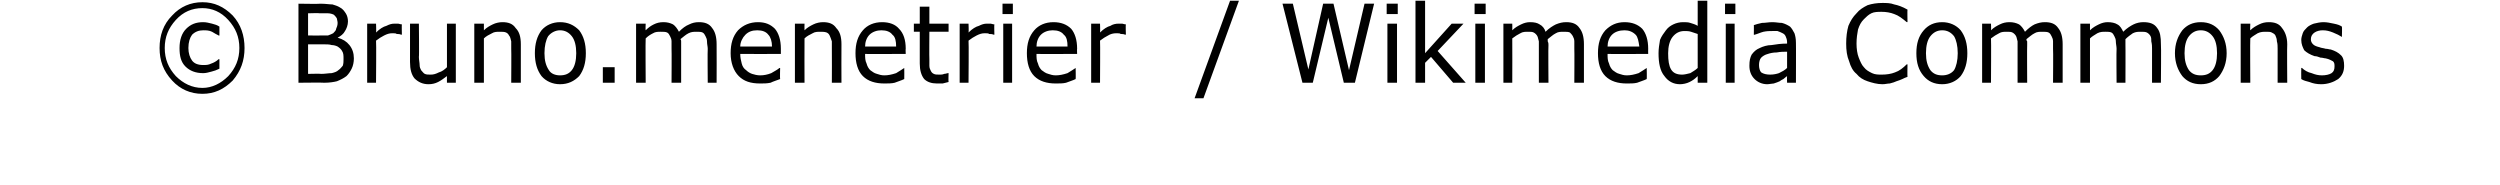 <?xml version="1.0" standalone="no"?><!DOCTYPE svg PUBLIC "-//W3C//DTD SVG 1.1//EN" "http://www.w3.org/Graphics/SVG/1.1/DTD/svg11.dtd"><svg xmlns="http://www.w3.org/2000/svg" version="1.1" width="338.4px" height="25px" viewBox="0 0 338.4 25"><desc>Bruno menetrier Wikimedia Commons</desc><defs/><g id="Polygon104025"><path d="m33.1 6.5c0 1.7-.5 3.1-1.6 4.4c-1.2 1.2-2.5 1.8-4.1 1.8c-1.6 0-3-.6-4.1-1.8c-1.2-1.3-1.7-2.7-1.7-4.4c0-1.7.5-3.2 1.7-4.4C24.4.9 25.8.3 27.4.3c1.6 0 2.9.6 4.1 1.8c1.1 1.2 1.6 2.7 1.6 4.4zm-.7 0c0-1.5-.5-2.7-1.5-3.8c-1-1.1-2.2-1.6-3.5-1.6c-1.4 0-2.6.5-3.6 1.6c-1 1.1-1.5 2.3-1.5 3.8c0 1.5.5 2.7 1.5 3.8c1 1 2.2 1.6 3.6 1.6c1.3 0 2.5-.6 3.5-1.6c1-1.1 1.5-2.3 1.5-3.8zm-2.7 2.8c-.4.2-.7.3-1.1.4c-.4.1-.7.2-1.1.2c-1 0-1.8-.3-2.4-.9c-.6-.6-.8-1.4-.8-2.5c0-1.1.3-2 .9-2.6c.6-.6 1.3-.9 2.3-.9c.4 0 .8.1 1.2.2c.4.1.7.2 1 .4v1.2s-.1.05-.1 0c-.2-.1-.6-.3-.9-.5c-.4-.2-.8-.2-1.2-.2c-.6 0-1.1.2-1.5.6c-.3.4-.5 1-.5 1.8c0 .7.2 1.3.5 1.7c.3.4.8.6 1.5.6c.4 0 .7 0 1.1-.2c.3-.1.7-.3 1-.6c0 .05.1 0 .1 0v1.3zm18.2-1.4c0 .5-.1 1-.3 1.4c-.2.4-.4.7-.7 1c-.4.3-.8.5-1.3.7c-.4.1-1 .2-1.7.2c.02-.04-3.5 0-3.5 0V.5s2.93.05 2.9 0c.8 0 1.3.1 1.7.1c.3.1.7.2 1 .4c.4.2.6.5.8.8c.2.3.3.7.3 1.1c0 .5-.2 1-.4 1.3c-.2.4-.6.7-1 .9c.7.2 1.2.5 1.6 1c.4.5.6 1.1.6 1.8zm-2.2-4.8c0-.2-.1-.5-.1-.6c-.1-.2-.3-.4-.4-.5c-.2-.1-.5-.2-.8-.2h-1.1c-.01-.05-1.6 0-1.6 0v3s1.72.02 1.7 0h1c.3-.1.5-.2.7-.3c.2-.2.4-.4.4-.6c.1-.2.2-.5.2-.8zm.8 4.9c0-.5 0-.8-.2-1.1c-.1-.2-.3-.4-.6-.6c-.2-.1-.5-.2-.8-.2c-.3-.1-.7-.1-1.1-.1h-2.1v4s1.76-.04 1.8 0c.5 0 1-.1 1.4-.1c.4-.1.7-.2.9-.4c.3-.2.4-.4.6-.6c.1-.3.1-.6.1-.9zm7.9-3.3s-.11-.04-.1 0c-.2-.1-.4-.1-.6-.1c-.1-.1-.3-.1-.6-.1c-.4 0-.7.1-1.1.3c-.4.2-.7.4-1.1.7c.05.01 0 5.7 0 5.7h-1.2v-8h1.2s.05 1.18 0 1.2c.5-.5 1-.8 1.4-.9c.4-.2.7-.3 1.1-.3h.5c.1 0 .3.1.5.1c-.04-.01 0 1.4 0 1.4zm7.3 6.5h-1.2s-.01-.92 0-.9c-.4.3-.8.6-1.2.8c-.4.2-.8.3-1.3.3c-.8 0-1.4-.3-1.9-.8c-.4-.5-.6-1.2-.6-2.2V3.2h1.2s.05 4.53 0 4.5c0 .4.1.8.1 1.1c0 .3.1.5.2.7c.2.2.3.4.5.5c.2.1.5.1.8.1c.4 0 .7-.1 1.1-.3c.4-.1.8-.4 1.1-.7V3.2h1.2v8zm8.8 0h-1.3s.03-4.57 0-4.6v-1c-.1-.3-.1-.6-.3-.8c-.1-.2-.2-.3-.4-.4c-.2-.1-.5-.1-.9-.1c-.3 0-.7 0-1 .2c-.4.2-.8.4-1.1.7v6h-1.3v-8h1.3s-.01.88 0 .9c.4-.4.8-.6 1.2-.8c.4-.2.9-.3 1.3-.3c.8 0 1.4.2 1.8.8c.5.5.7 1.2.7 2.2v5.2zm8.8-4c0 1.3-.3 2.3-.9 3.1c-.7.7-1.5 1.1-2.6 1.1c-1 0-1.9-.4-2.5-1.1c-.6-.8-.9-1.8-.9-3.1c0-1.3.3-2.3.9-3.1c.6-.7 1.5-1.1 2.5-1.1c1.1 0 1.9.4 2.6 1.1c.6.8.9 1.8.9 3.1zm-1.3 0c0-1-.2-1.8-.6-2.3c-.4-.5-.9-.8-1.6-.8c-.6 0-1.2.3-1.6.8c-.3.5-.5 1.3-.5 2.3c0 1 .2 1.7.6 2.3c.3.5.9.7 1.5.7c.7 0 1.2-.2 1.6-.7c.4-.5.6-1.3.6-2.3zm5.2 4h-1.6V9.1h1.6v2.1zm13.8 0h-1.2s-.04-4.57 0-4.6c0-.3-.1-.6-.1-1c0-.3-.1-.5-.2-.7c-.1-.2-.2-.4-.4-.5c-.2-.1-.5-.1-.8-.1c-.4 0-.7 0-1.1.2c-.4.2-.7.5-1.1.8c.1.1.1.2.1.3v5.6h-1.3s.03-4.57 0-4.6v-1c0-.3-.1-.5-.2-.7c-.1-.2-.2-.4-.4-.5c-.2-.1-.5-.1-.9-.1c-.3 0-.7 0-1 .2c-.4.2-.7.4-1 .7c-.04.02 0 6 0 6h-1.3v-8h1.3s-.04.88 0 .9c.4-.4.7-.6 1.1-.8c.4-.2.8-.3 1.3-.3c.5 0 .9.1 1.3.3c.3.2.6.6.8 1c.5-.5.9-.8 1.4-1c.4-.2.8-.3 1.3-.3c.8 0 1.4.2 1.8.8c.4.5.6 1.2.6 2.2c.02-.01 0 5.2 0 5.2zm8.7-3.9s-5.5.02-5.5 0c0 .5.1.9.2 1.3c.1.4.3.7.6.9c.2.2.5.4.8.5c.3.1.7.2 1.1.2c.5 0 1-.1 1.5-.3c.5-.3.9-.5 1.1-.7c0 .02.1 0 .1 0c0 0-.04 1.48 0 1.5c-.5.2-.9.3-1.3.5c-.5.1-.9.1-1.4.1c-1.3 0-2.2-.3-2.9-1c-.7-.7-1.1-1.8-1.1-3.1c0-1.3.3-2.3 1-3.1c.7-.7 1.6-1.1 2.7-1.1c1 0 1.7.3 2.3.9c.5.6.8 1.5.8 2.7v.7zm-1.2-1c0-.7-.2-1.3-.5-1.6c-.3-.4-.8-.6-1.5-.6c-.7 0-1.2.2-1.6.6c-.4.4-.7 1-.7 1.6h4.3zm9.4 4.9h-1.3s.02-4.57 0-4.6v-1c-.1-.3-.2-.6-.3-.8c-.1-.2-.2-.3-.4-.4c-.3-.1-.5-.1-.9-.1c-.3 0-.7 0-1 .2c-.4.2-.8.4-1.1.7c-.02.02 0 6 0 6h-1.3v-8h1.3s-.02.88 0 .9c.4-.4.8-.6 1.2-.8c.4-.2.9-.3 1.3-.3c.8 0 1.4.2 1.8.8c.5.5.7 1.2.7 2.2c-.02-.01 0 5.2 0 5.2zm8.7-3.9s-5.55.02-5.5 0c0 .5 0 .9.2 1.3c.1.4.3.7.5.9c.3.2.5.4.9.5c.3.1.6.2 1 .2c.5 0 1-.1 1.6-.3c.5-.3.8-.5 1.1-.7c-.05.02 0 0 0 0c0 0 .02 1.48 0 1.5c-.4.2-.8.3-1.3.5c-.4.1-.9.1-1.4.1c-1.2 0-2.2-.3-2.9-1c-.7-.7-1-1.8-1-3.1c0-1.3.3-2.3 1-3.1c.6-.7 1.5-1.1 2.6-1.1c1 0 1.8.3 2.3.9c.6.6.9 1.5.9 2.7c-.03-.01 0 .7 0 .7zm-1.3-1c0-.7-.1-1.3-.5-1.6c-.3-.4-.8-.6-1.5-.6c-.6 0-1.2.2-1.6.6c-.4.4-.6 1-.6 1.6h4.2zm7.1 4.8c-.3.1-.5.1-.8.2h-.8c-.7 0-1.3-.2-1.7-.6c-.4-.5-.6-1.2-.6-2.1V4.3h-.8V3.2h.8V.9h1.3v2.3h2.6v1.1h-2.6s-.03 3.66 0 3.7v.9c0 .3.1.5.2.7c.1.2.2.3.4.4c.2.1.4.1.8.1c.2 0 .4 0 .6-.1c.2 0 .4-.1.5-.1h.1s-.04 1.19 0 1.2zm6.2-6.4s-.11-.04-.1 0c-.2-.1-.4-.1-.6-.1c-.1-.1-.3-.1-.6-.1c-.4 0-.7.1-1.1.3c-.4.2-.7.4-1.1.7c.05.01 0 5.7 0 5.7h-1.2v-8h1.2s.05 1.18 0 1.2c.5-.5 1-.8 1.4-.9c.4-.2.7-.3 1.1-.3h.5c.1 0 .3.1.5.1c-.04-.01 0 1.4 0 1.4zm2.5-2.8h-1.4V.5h1.4v1.4zm-.1 9.3h-1.2v-8h1.2v8zm8.8-3.9s-5.54.02-5.5 0c0 .5 0 .9.2 1.3c.1.4.3.7.5.9c.3.2.5.4.9.5c.3.1.6.2 1 .2c.5 0 1-.1 1.6-.3c.5-.3.8-.5 1.1-.7c-.04.02 0 0 0 0c0 0 .03 1.48 0 1.5c-.4.2-.8.3-1.3.5c-.4.1-.9.1-1.4.1c-1.2 0-2.2-.3-2.9-1c-.7-.7-1-1.8-1-3.1c0-1.3.3-2.3 1-3.1c.6-.7 1.5-1.1 2.6-1.1c1 0 1.8.3 2.4.9c.5.6.8 1.5.8 2.7c-.03-.01 0 .7 0 .7zm-1.3-1c0-.7-.1-1.3-.5-1.6c-.3-.4-.8-.6-1.5-.6c-.6 0-1.2.2-1.6.6c-.4.4-.6 1-.6 1.6h4.2zm7.9-1.6s-.11-.04-.1 0c-.2-.1-.4-.1-.6-.1c-.1-.1-.3-.1-.6-.1c-.4 0-.8.1-1.1.3c-.4.2-.7.4-1.1.7c.04.01 0 5.7 0 5.7h-1.2v-8h1.2s.04 1.18 0 1.2c.5-.5 1-.8 1.4-.9c.3-.2.7-.3 1.1-.3h.5c.1 0 .3.1.5.1c-.05-.01 0 1.4 0 1.4zM167.7.1l-4.8 13.2h-1.2L166.5.1h1.2zm18.3.4l-2.6 10.7h-1.5l-2.1-8.8l-2.1 8.8h-1.4L173.6.5h1.4l2.1 8.9l2-8.9h1.4l2.1 9l2.1-9h1.3zm3.2 1.4h-1.5V.5h1.5v1.4zm-.1 9.3h-1.3v-8h1.3v8zm9.3 0h-1.7l-3-3.5l-.8.8v2.7h-1.3V.1h1.3v7.1l3.6-4h1.6l-3.5 3.7l3.8 4.3zm2.7-9.3h-1.5V.5h1.5v1.4zm-.1 9.3h-1.3v-8h1.3v8zm13.4 0h-1.3s.03-4.57 0-4.6v-1c0-.3-.1-.5-.2-.7c-.1-.2-.3-.4-.4-.5c-.2-.1-.5-.1-.9-.1c-.3 0-.7 0-1 .2c-.4.2-.7.5-1.1.8v.3c.1.2.1.3.1.5c-.04-.03 0 5.1 0 5.1h-1.3V5.6c-.1-.3-.1-.5-.2-.7c-.1-.2-.3-.4-.5-.5c-.2-.1-.4-.1-.8-.1c-.3 0-.7 0-1 .2c-.4.2-.7.4-1.1.7c.02.02 0 6 0 6h-1.2v-8h1.2s.02.88 0 .9c.4-.4.8-.6 1.2-.8c.4-.2.8-.3 1.2-.3c.6 0 1 .1 1.3.3c.4.2.7.6.8 1c.5-.5 1-.8 1.4-1c.5-.2.9-.3 1.4-.3c.8 0 1.4.2 1.8.8c.4.5.6 1.2.6 2.2v5.2zm8.7-3.9s-5.54.02-5.5 0c0 .5 0 .9.2 1.3c.1.4.3.7.5.9c.3.2.5.4.9.5c.3.1.6.2 1 .2c.5 0 1-.1 1.6-.3c.5-.3.8-.5 1.1-.7c-.04.02 0 0 0 0c0 0 .03 1.48 0 1.5c-.4.2-.8.3-1.3.5c-.4.1-.9.1-1.4.1c-1.2 0-2.2-.3-2.9-1c-.7-.7-1-1.8-1-3.1c0-1.3.3-2.3 1-3.1c.7-.7 1.5-1.1 2.6-1.1c1 0 1.8.3 2.4.9c.5.6.8 1.5.8 2.7c-.02-.01 0 .7 0 .7zm-1.2-1c-.1-.7-.2-1.3-.5-1.6c-.4-.4-.9-.6-1.5-.6c-.7 0-1.3.2-1.7.6c-.4.4-.6 1-.6 1.6h4.3zm9.2 4.9h-1.3v-.9c-.4.4-.7.6-1.1.8c-.4.2-.9.3-1.3.3c-.9 0-1.6-.4-2.1-1.1c-.6-.7-.8-1.8-.8-3.1c0-.6.1-1.2.2-1.8c.2-.5.5-.9.8-1.3c.3-.4.6-.6 1-.8c.4-.2.9-.3 1.3-.3c.4 0 .7 0 1 .1c.3.1.7.2 1 .4V.1h1.3v11.1zm-1.3-2V4.6l-.9-.3c-.3-.1-.6-.1-.9-.1c-.7 0-1.2.3-1.6.8c-.4.5-.6 1.3-.6 2.2c0 1 .1 1.7.4 2.2c.3.5.8.7 1.5.7c.3 0 .7-.1 1.1-.2c.3-.2.7-.4 1-.7zm5.1-7.3h-1.4V.5h1.4v1.4zm-.1 9.3h-1.2v-8h1.2v8zm8.3 0h-1.2s-.03-.89 0-.9c-.1.1-.3.2-.5.4c-.2.1-.4.2-.5.3c-.2.1-.5.2-.8.3c-.2 0-.6.1-.9.1c-.7 0-1.3-.3-1.7-.7c-.5-.5-.7-1.1-.7-1.8c0-.7.1-1.1.3-1.5c.3-.4.6-.7 1.1-.9c.4-.2 1-.4 1.6-.4c.6-.1 1.3-.2 2.1-.2v-.2c0-.3-.1-.6-.2-.8c-.1-.2-.2-.3-.4-.4c-.2-.1-.4-.2-.7-.3h-.7c-.4 0-.7 0-1.2.1c-.4.1-.8.3-1.2.4c-.01.03-.1 0-.1 0c0 0 .02-1.33 0-1.3c.3-.1.6-.2 1.1-.3c.5 0 .9-.1 1.4-.1c.5 0 .9.1 1.3.1c.4.1.8.3 1.1.5c.2.2.4.5.6.9c.1.3.2.7.2 1.3c.02-.04 0 5.4 0 5.4zm-1.2-2V7c-.4 0-.9 0-1.4.1c-.5 0-.9.1-1.2.2c-.4.1-.7.3-.9.5c-.2.2-.3.6-.3 1c0 .4.1.8.3 1c.3.2.7.3 1.2.3c.5 0 .9-.1 1.2-.2c.4-.2.8-.4 1.1-.7zm16.3 1.2c-.3.1-.5.2-.7.3c-.2.1-.5.2-.8.3c-.2.1-.5.2-.9.3c-.3 0-.6.1-1 .1c-.7 0-1.4-.2-2-.4c-.6-.2-1.1-.5-1.5-1c-.5-.4-.8-1-1-1.7c-.3-.7-.4-1.5-.4-2.4c0-.9.1-1.7.3-2.4c.3-.7.6-1.2 1.1-1.7c.4-.5.9-.8 1.5-1.1c.6-.2 1.3-.3 2-.3c.5 0 1.1 0 1.6.2c.5.1 1.1.3 1.8.7c-.03-.01 0 1.7 0 1.7c0 0-.13-.03-.1 0c-.6-.5-1.1-.9-1.7-1.1c-.5-.2-1.1-.3-1.7-.3c-.5 0-1 0-1.4.2c-.4.2-.7.5-1 .8c-.4.4-.6.8-.8 1.4c-.1.5-.2 1.2-.2 1.9c0 .7.1 1.4.3 1.9c.2.5.4 1 .7 1.3c.3.4.7.6 1.1.8c.4.2.9.2 1.3.2c.7 0 1.3-.1 1.8-.3c.6-.2 1.1-.6 1.6-1.1c-.02.04.1 0 .1 0c0 0-.03 1.69 0 1.7zm8.1-3.2c0 1.3-.3 2.3-.9 3.1c-.6.7-1.5 1.1-2.5 1.1c-1.1 0-1.9-.4-2.5-1.1c-.7-.8-1-1.8-1-3.1c0-1.3.3-2.3 1-3.1c.6-.7 1.4-1.1 2.5-1.1c1 0 1.9.4 2.5 1.1c.6.8.9 1.8.9 3.1zm-1.3 0c0-1-.2-1.8-.5-2.3c-.4-.5-.9-.8-1.6-.8c-.7 0-1.2.3-1.6.8c-.4.5-.6 1.3-.6 2.3c0 1 .2 1.7.6 2.3c.4.5.9.7 1.6.7c.6 0 1.2-.2 1.6-.7c.3-.5.5-1.3.5-2.3zm14.2 4h-1.3s.04-4.57 0-4.6v-1c0-.3-.1-.5-.2-.7c-.1-.2-.2-.4-.4-.5c-.2-.1-.5-.1-.9-.1c-.3 0-.7 0-1 .2c-.4.2-.7.5-1.1.8c0 .1 0 .2.1.3v.5c-.03-.03 0 5.1 0 5.1h-1.3V5.6c-.1-.3-.1-.5-.2-.7c-.1-.2-.3-.4-.5-.5c-.2-.1-.4-.1-.8-.1c-.3 0-.7 0-1 .2c-.4.2-.7.4-1.1.7c.04.02 0 6 0 6h-1.2v-8h1.2s.04.88 0 .9c.4-.4.8-.6 1.2-.8c.4-.2.8-.3 1.3-.3c.5 0 .9.1 1.3.3c.3.2.6.6.8 1c.5-.5.9-.8 1.3-1c.5-.2.9-.3 1.4-.3c.8 0 1.4.2 1.8.8c.4.5.6 1.2.6 2.2v5.2zm13.3 0h-1.2V6.6c0-.3 0-.6-.1-1c0-.3 0-.5-.1-.7c-.1-.2-.3-.4-.5-.5c-.2-.1-.5-.1-.8-.1c-.4 0-.7 0-1.1.2c-.3.2-.7.5-1 .8v.8c.02-.03 0 5.1 0 5.1h-1.2s-.04-4.57 0-4.6c0-.3-.1-.7-.1-1c0-.3-.1-.5-.2-.7c-.1-.2-.2-.4-.4-.5c-.2-.1-.5-.1-.8-.1c-.4 0-.7 0-1.1.2c-.3.2-.7.4-1 .7v6h-1.3v-8h1.3s-.01.88 0 .9c.4-.4.8-.6 1.2-.8c.4-.2.8-.3 1.2-.3c.5 0 1 .1 1.3.3c.4.2.6.6.8 1c.5-.5 1-.8 1.4-1c.4-.2.9-.3 1.3-.3c.9 0 1.5.2 1.9.8c.4.5.5 1.2.5 2.2c.05-.01 0 5.2 0 5.2zm8.9-4c0 1.3-.4 2.3-1 3.1c-.6.7-1.4 1.1-2.5 1.1c-1.1 0-1.9-.4-2.5-1.1c-.6-.8-1-1.8-1-3.1c0-1.3.4-2.3 1-3.1c.6-.7 1.4-1.1 2.5-1.1c1.1 0 1.9.4 2.5 1.1c.6.8 1 1.8 1 3.1zm-1.3 0c0-1-.2-1.8-.6-2.3c-.4-.5-.9-.8-1.6-.8c-.7 0-1.2.3-1.6.8c-.4.5-.6 1.3-.6 2.3c0 1 .2 1.7.6 2.3c.4.5.9.7 1.6.7c.7 0 1.2-.2 1.6-.7c.4-.5.6-1.3.6-2.3zm9.5 4h-1.3V6.6c0-.3 0-.7-.1-1c0-.3-.1-.6-.2-.8c-.1-.2-.3-.3-.5-.4c-.2-.1-.4-.1-.8-.1c-.3 0-.7 0-1.1.2c-.3.2-.7.4-1 .7c-.04.02 0 6 0 6h-1.3v-8h1.3s-.04.88 0 .9c.4-.4.8-.6 1.2-.8c.4-.2.8-.3 1.3-.3c.8 0 1.4.2 1.8.8c.4.5.7 1.2.7 2.2c-.04-.01 0 5.2 0 5.2zm7.3-3.7c.3.3.4.8.4 1.4c0 .7-.2 1.3-.8 1.8c-.6.4-1.4.7-2.3.7c-.6 0-1.1-.1-1.6-.3c-.4-.1-.8-.2-1.1-.4c-.02-.01 0-1.5 0-1.5c0 0 .05-.02.1 0c.3.3.8.6 1.3.7c.5.2.9.3 1.4.3c.5 0 1-.1 1.3-.3c.3-.2.4-.5.4-.9c0-.3 0-.5-.2-.7c-.2-.1-.5-.3-1-.4c-.2 0-.4-.1-.7-.1c-.3-.1-.5-.2-.8-.2c-.6-.2-1.1-.5-1.4-.8c-.2-.4-.4-.8-.4-1.4c0-.3.1-.6.2-.9c.1-.3.3-.5.6-.8c.2-.2.6-.4.9-.5c.4-.1.9-.2 1.3-.2c.5 0 .9.1 1.4.2c.5.1.8.2 1.1.4c.04.01 0 1.4 0 1.4c0 0-.03.04 0 0c-.3-.2-.7-.4-1.2-.6c-.5-.2-.9-.3-1.4-.3c-.4 0-.8.1-1.1.3c-.3.2-.5.5-.5.9c0 .3.1.5.3.7c.2.2.5.3.9.4c.2.1.5.1.8.2c.3 0 .5.1.7.1c.6.2 1 .4 1.4.8z" stroke="none" fill="#000"/></g></svg>
